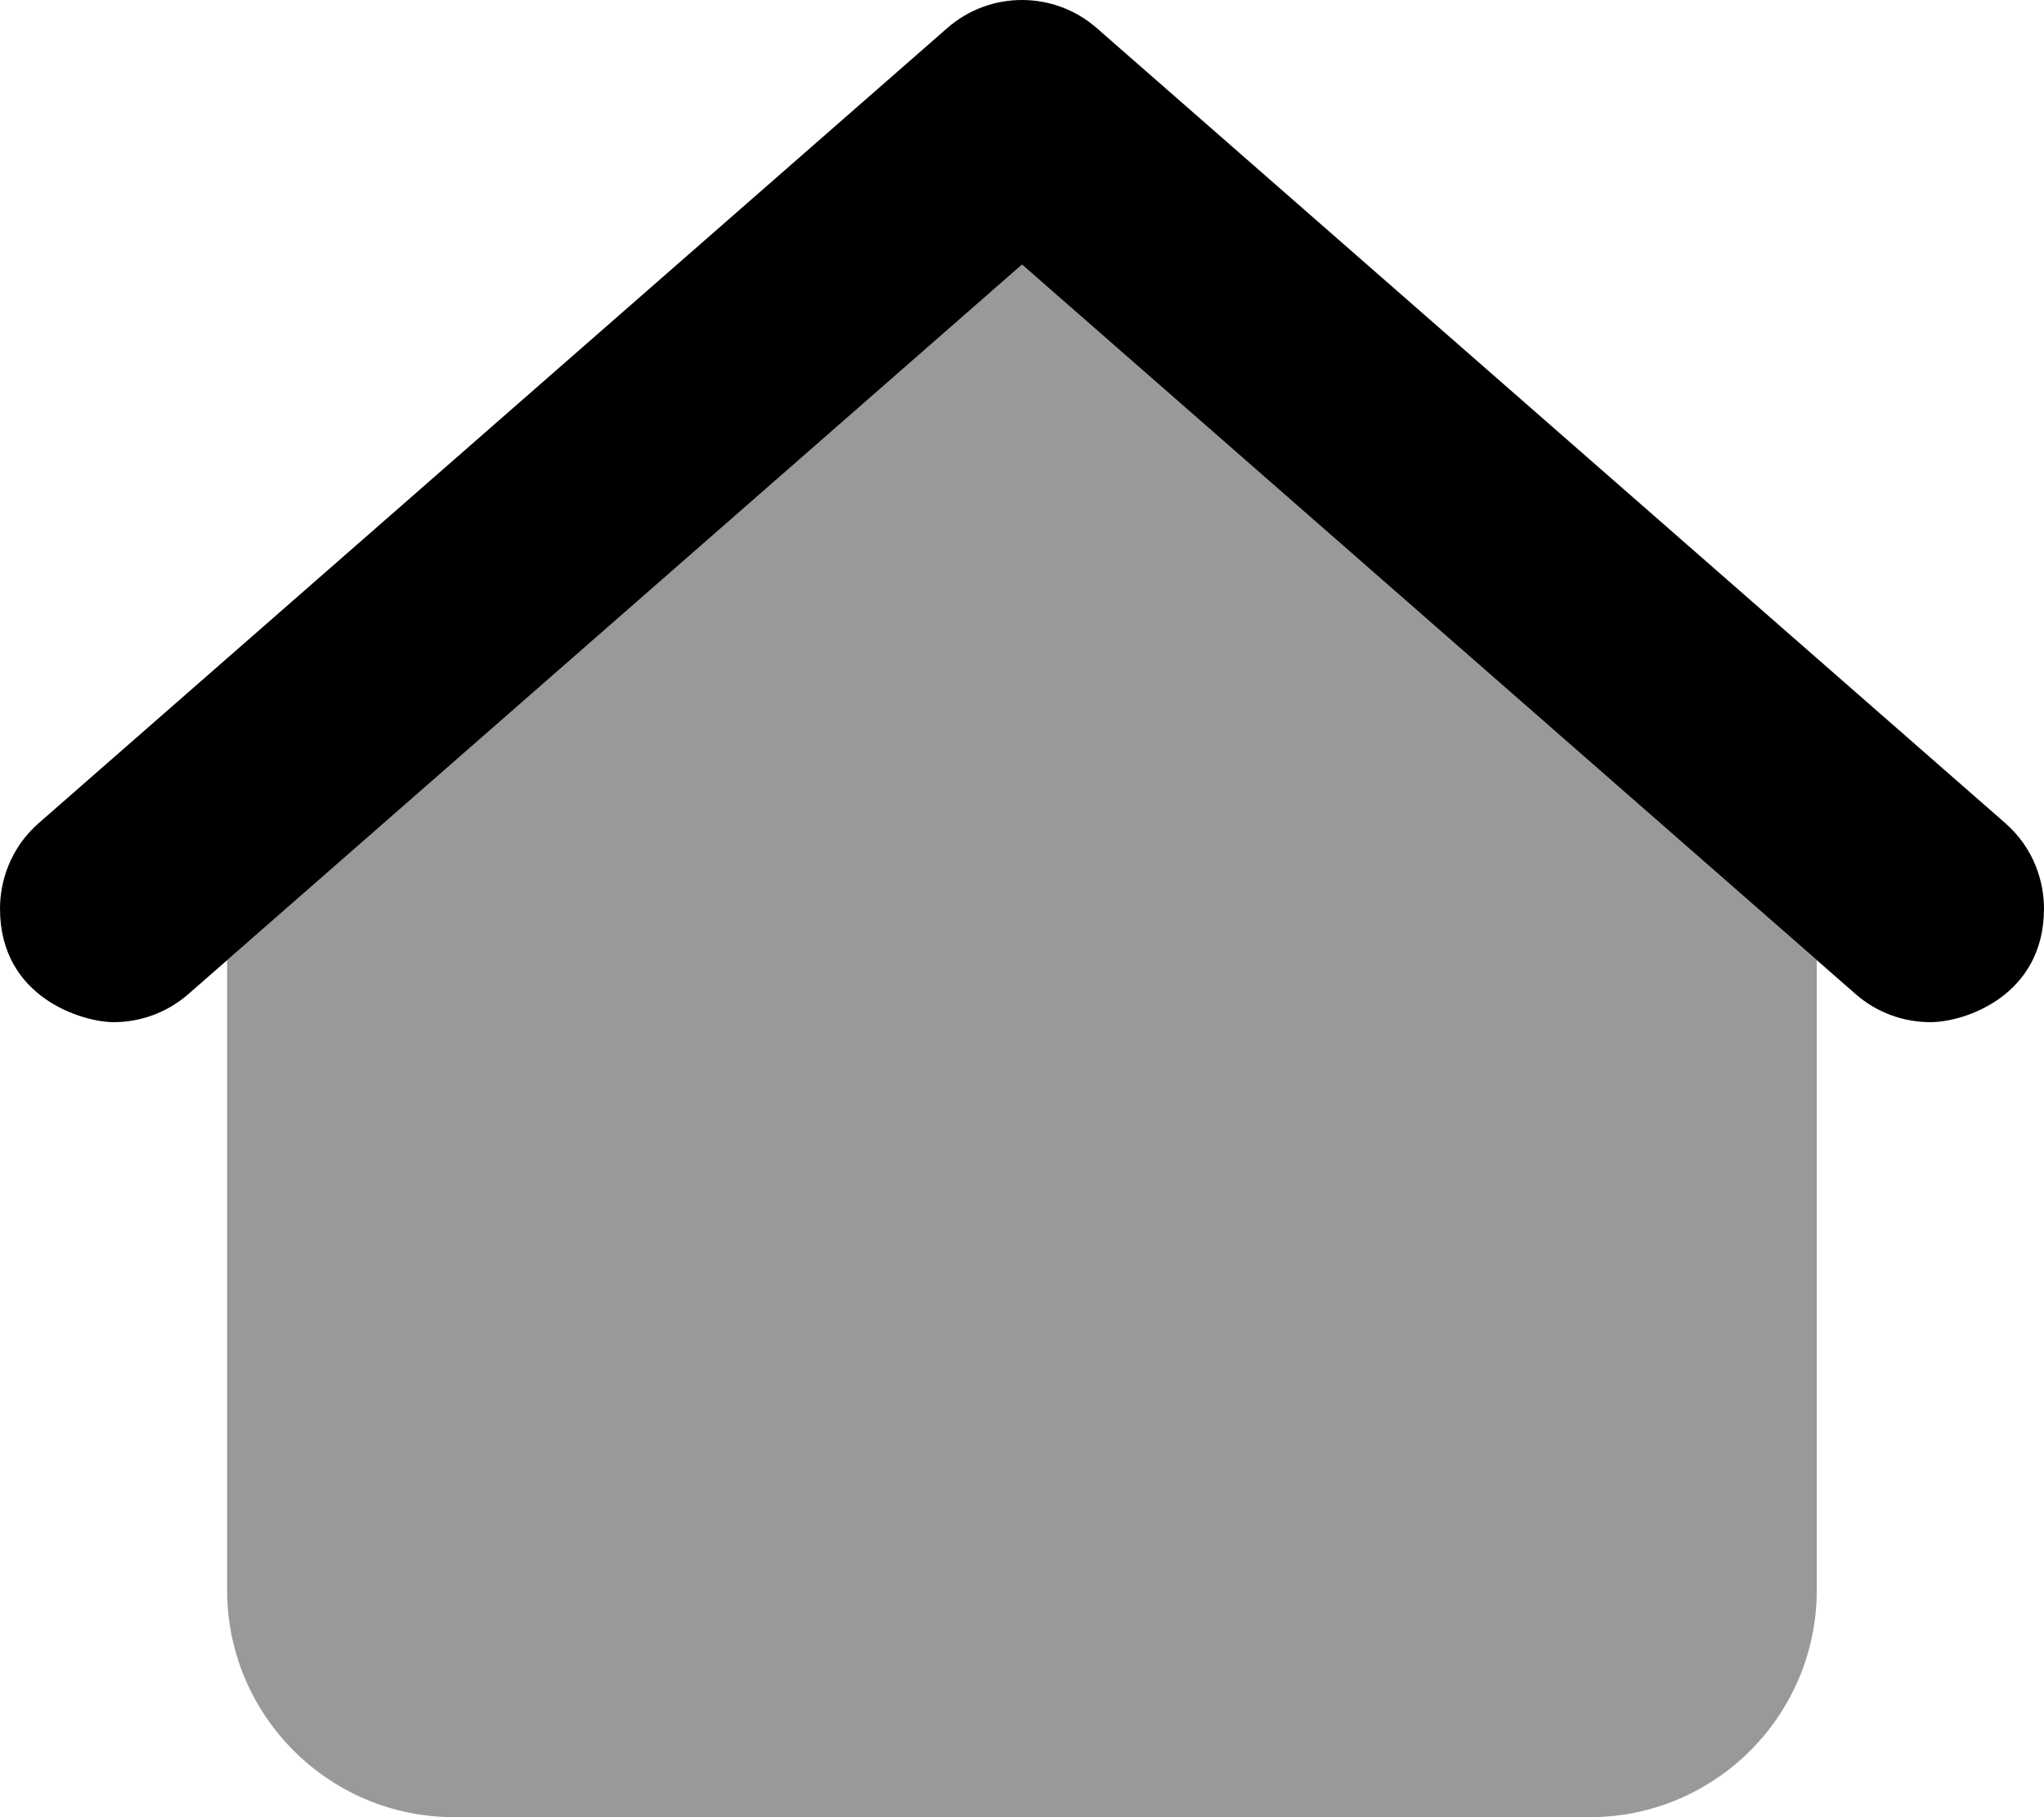 <svg xmlns="http://www.w3.org/2000/svg" viewBox="0 0 576 512"><!-- Font Awesome Pro 6.0.0-alpha2 by @fontawesome - https://fontawesome.com License - https://fontawesome.com/license (Commercial License) --><defs><style>.fa-secondary{opacity:.4}</style></defs><path d="M511.968 270.531V448C511.968 483.346 483.315 512 447.969 512H128C92.654 512 64 483.346 64 448V270.516L287.975 74.541L511.968 270.531Z " class="fa-secondary"></path><path d="M575.997 256.01C575.997 280.488 553.799 287.998 543.981 287.998C536.512 287.998 528.997 285.405 522.919 280.093L287.998 74.542L53.078 280.093C46.991 285.396 39.479 288 32.005 288C23.533 288 0 281.286 0 256.01C0 248.631 2.669 239.143 10.922 231.908L266.92 7.921C272.952 2.64 280.475 0 287.999 0C295.522 0 303.045 2.641 309.076 7.921L565.074 231.908C573.341 239.154 575.997 248.642 575.997 256.01Z " class="fa-primary"></path></svg>